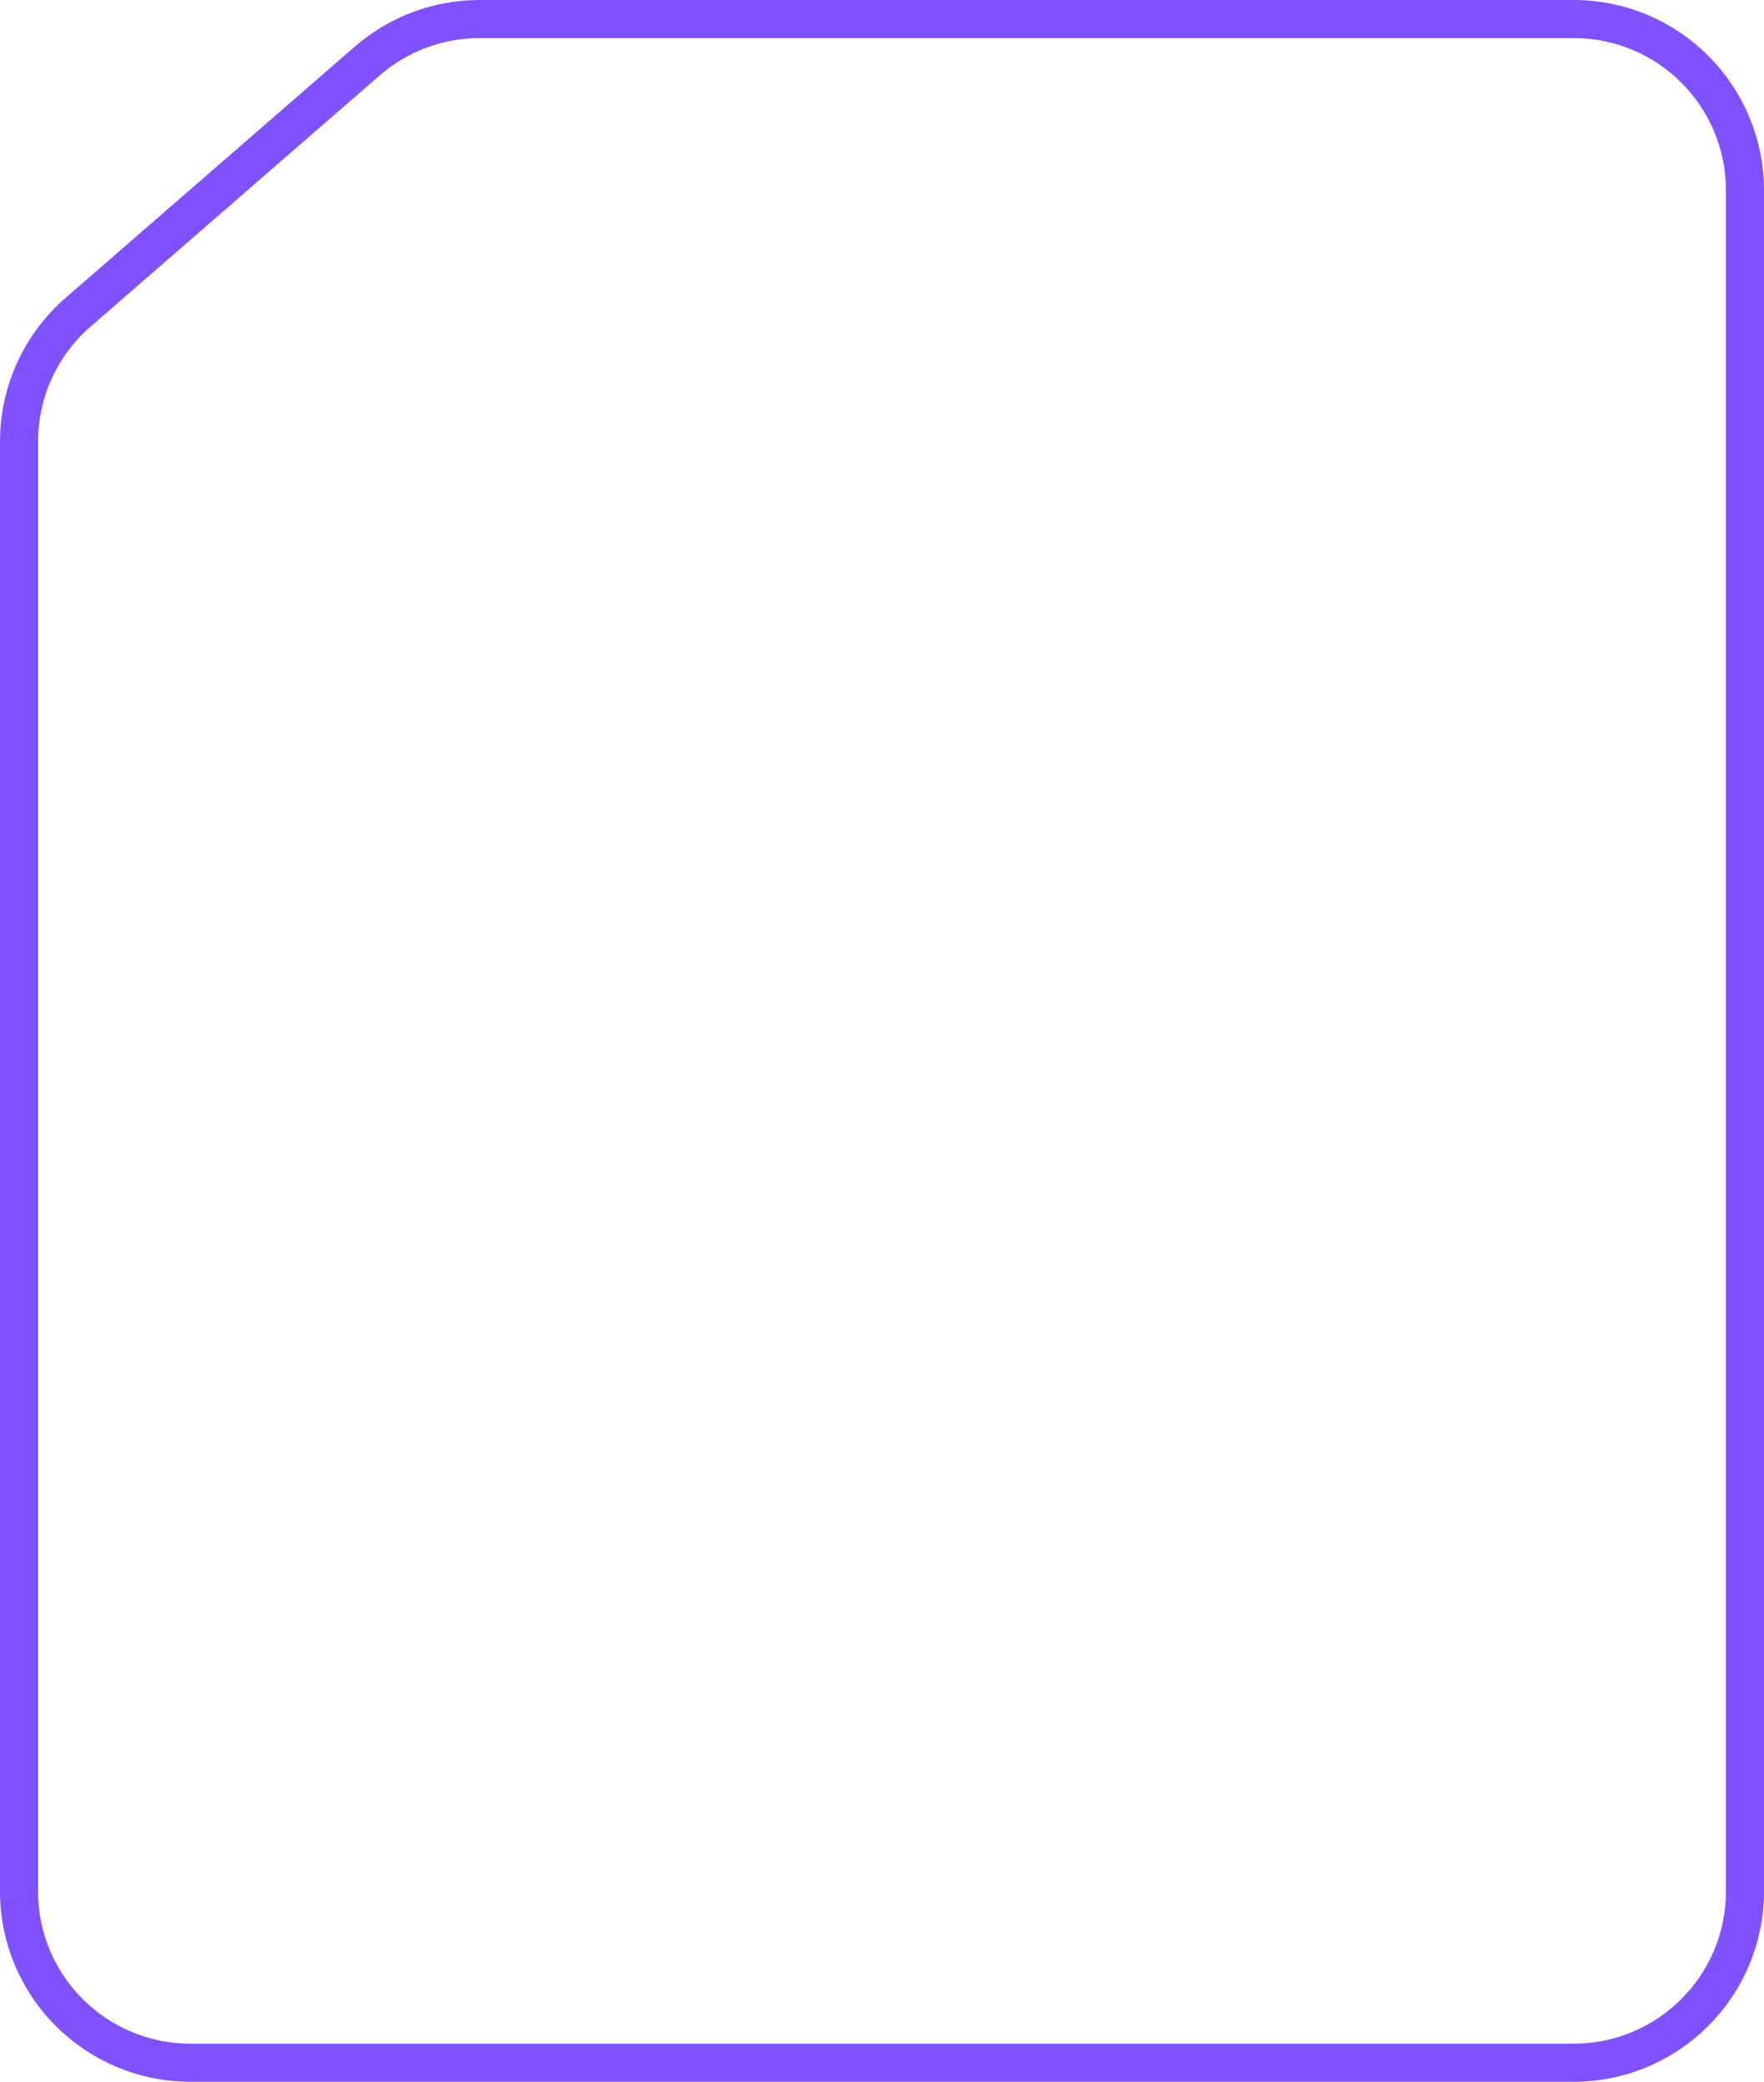 <svg width="278" height="328" viewBox="0 0 278 328" fill="none" xmlns="http://www.w3.org/2000/svg">
<path d="M3 69.588C3 61.768 6.391 54.332 12.295 49.204L57.873 9.616C62.785 5.349 69.073 3 75.579 3H248C262.912 3 275 15.088 275 30V298C275 312.912 262.912 325 248 325H30C15.088 325 3 312.912 3 298V69.588Z" stroke="#8051FF" stroke-width="6"/>
</svg>
